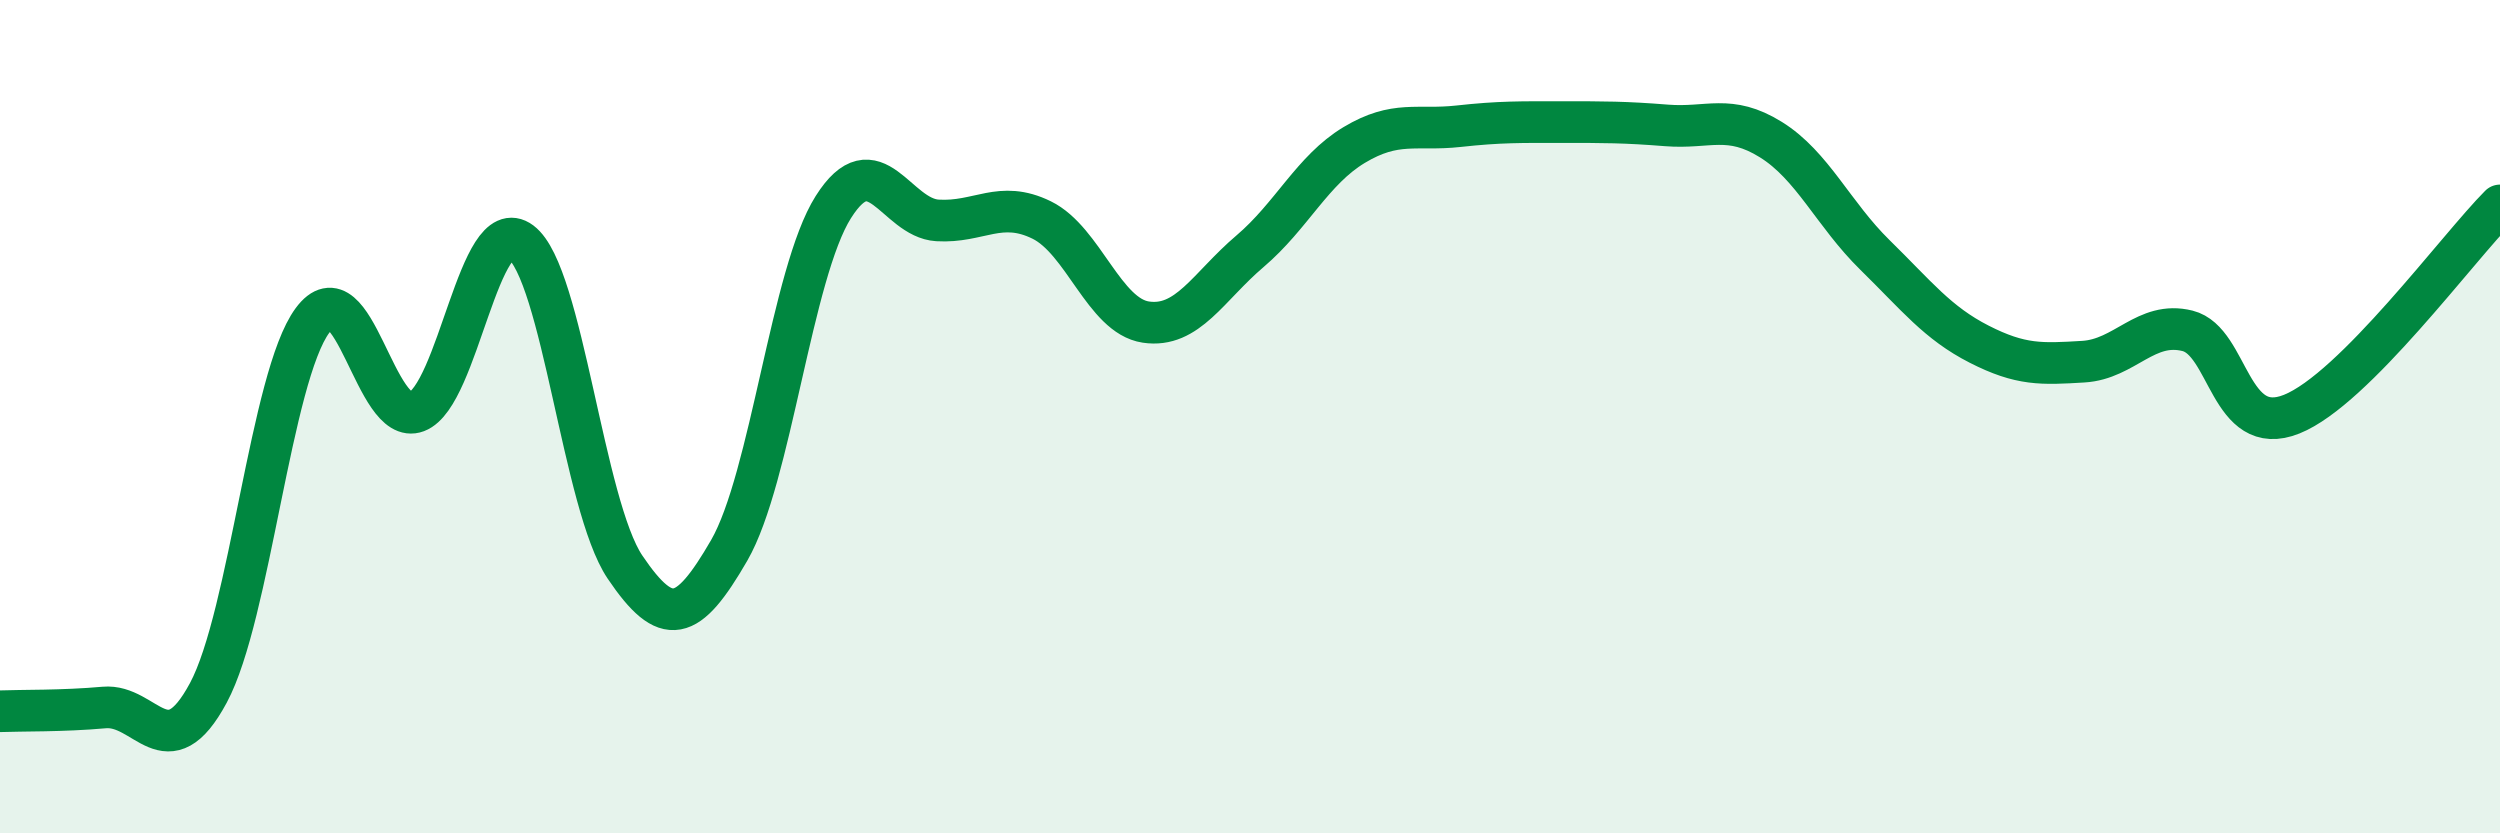 
    <svg width="60" height="20" viewBox="0 0 60 20" xmlns="http://www.w3.org/2000/svg">
      <path
        d="M 0,17.07 C 0.5,17.05 1.5,17.07 2.5,16.98 C 3.5,16.89 4,18.49 5,16.63 C 6,14.77 6.5,9.04 7.5,7.69 C 8.5,6.34 9,10.26 10,9.88 C 11,9.5 11.5,5.06 12.5,5.81 C 13.5,6.56 14,12.13 15,13.61 C 16,15.09 16.5,14.94 17.5,13.21 C 18.5,11.48 19,6.55 20,4.97 C 21,3.39 21.5,5.23 22.5,5.29 C 23.5,5.35 24,4.79 25,5.28 C 26,5.77 26.5,7.58 27.5,7.73 C 28.5,7.88 29,6.88 30,6.03 C 31,5.18 31.5,4.08 32.5,3.48 C 33.5,2.88 34,3.14 35,3.03 C 36,2.92 36.5,2.93 37.5,2.93 C 38.5,2.93 39,2.93 40,3.01 C 41,3.09 41.5,2.73 42.5,3.35 C 43.5,3.97 44,5.14 45,6.12 C 46,7.1 46.5,7.75 47.5,8.26 C 48.5,8.77 49,8.74 50,8.68 C 51,8.62 51.5,7.69 52.5,7.94 C 53.5,8.19 53.5,10.54 55,9.94 C 56.5,9.34 59,5.93 60,4.93L60 20L0 20Z"
        fill="#008740"
        opacity="0.1"
        stroke-linecap="round"
        stroke-linejoin="round"
      />
      <path
        d="M 0,17.07 C 0.5,17.05 1.5,17.07 2.5,16.98 C 3.5,16.89 4,18.49 5,16.63 C 6,14.77 6.5,9.04 7.5,7.69 C 8.5,6.34 9,10.26 10,9.88 C 11,9.5 11.5,5.06 12.5,5.81 C 13.5,6.56 14,12.13 15,13.61 C 16,15.09 16.5,14.94 17.5,13.21 C 18.5,11.48 19,6.55 20,4.97 C 21,3.39 21.5,5.23 22.5,5.29 C 23.5,5.35 24,4.79 25,5.28 C 26,5.77 26.5,7.58 27.5,7.73 C 28.5,7.88 29,6.88 30,6.03 C 31,5.18 31.5,4.08 32.5,3.48 C 33.5,2.88 34,3.14 35,3.03 C 36,2.92 36.5,2.93 37.5,2.93 C 38.5,2.93 39,2.93 40,3.01 C 41,3.09 41.5,2.73 42.5,3.35 C 43.5,3.97 44,5.14 45,6.12 C 46,7.1 46.5,7.75 47.5,8.26 C 48.5,8.77 49,8.74 50,8.68 C 51,8.62 51.5,7.69 52.5,7.94 C 53.5,8.19 53.5,10.54 55,9.94 C 56.5,9.34 59,5.93 60,4.93"
        stroke="#008740"
        stroke-width="1"
        fill="none"
        stroke-linecap="round"
        stroke-linejoin="round"
      />
    </svg>
  